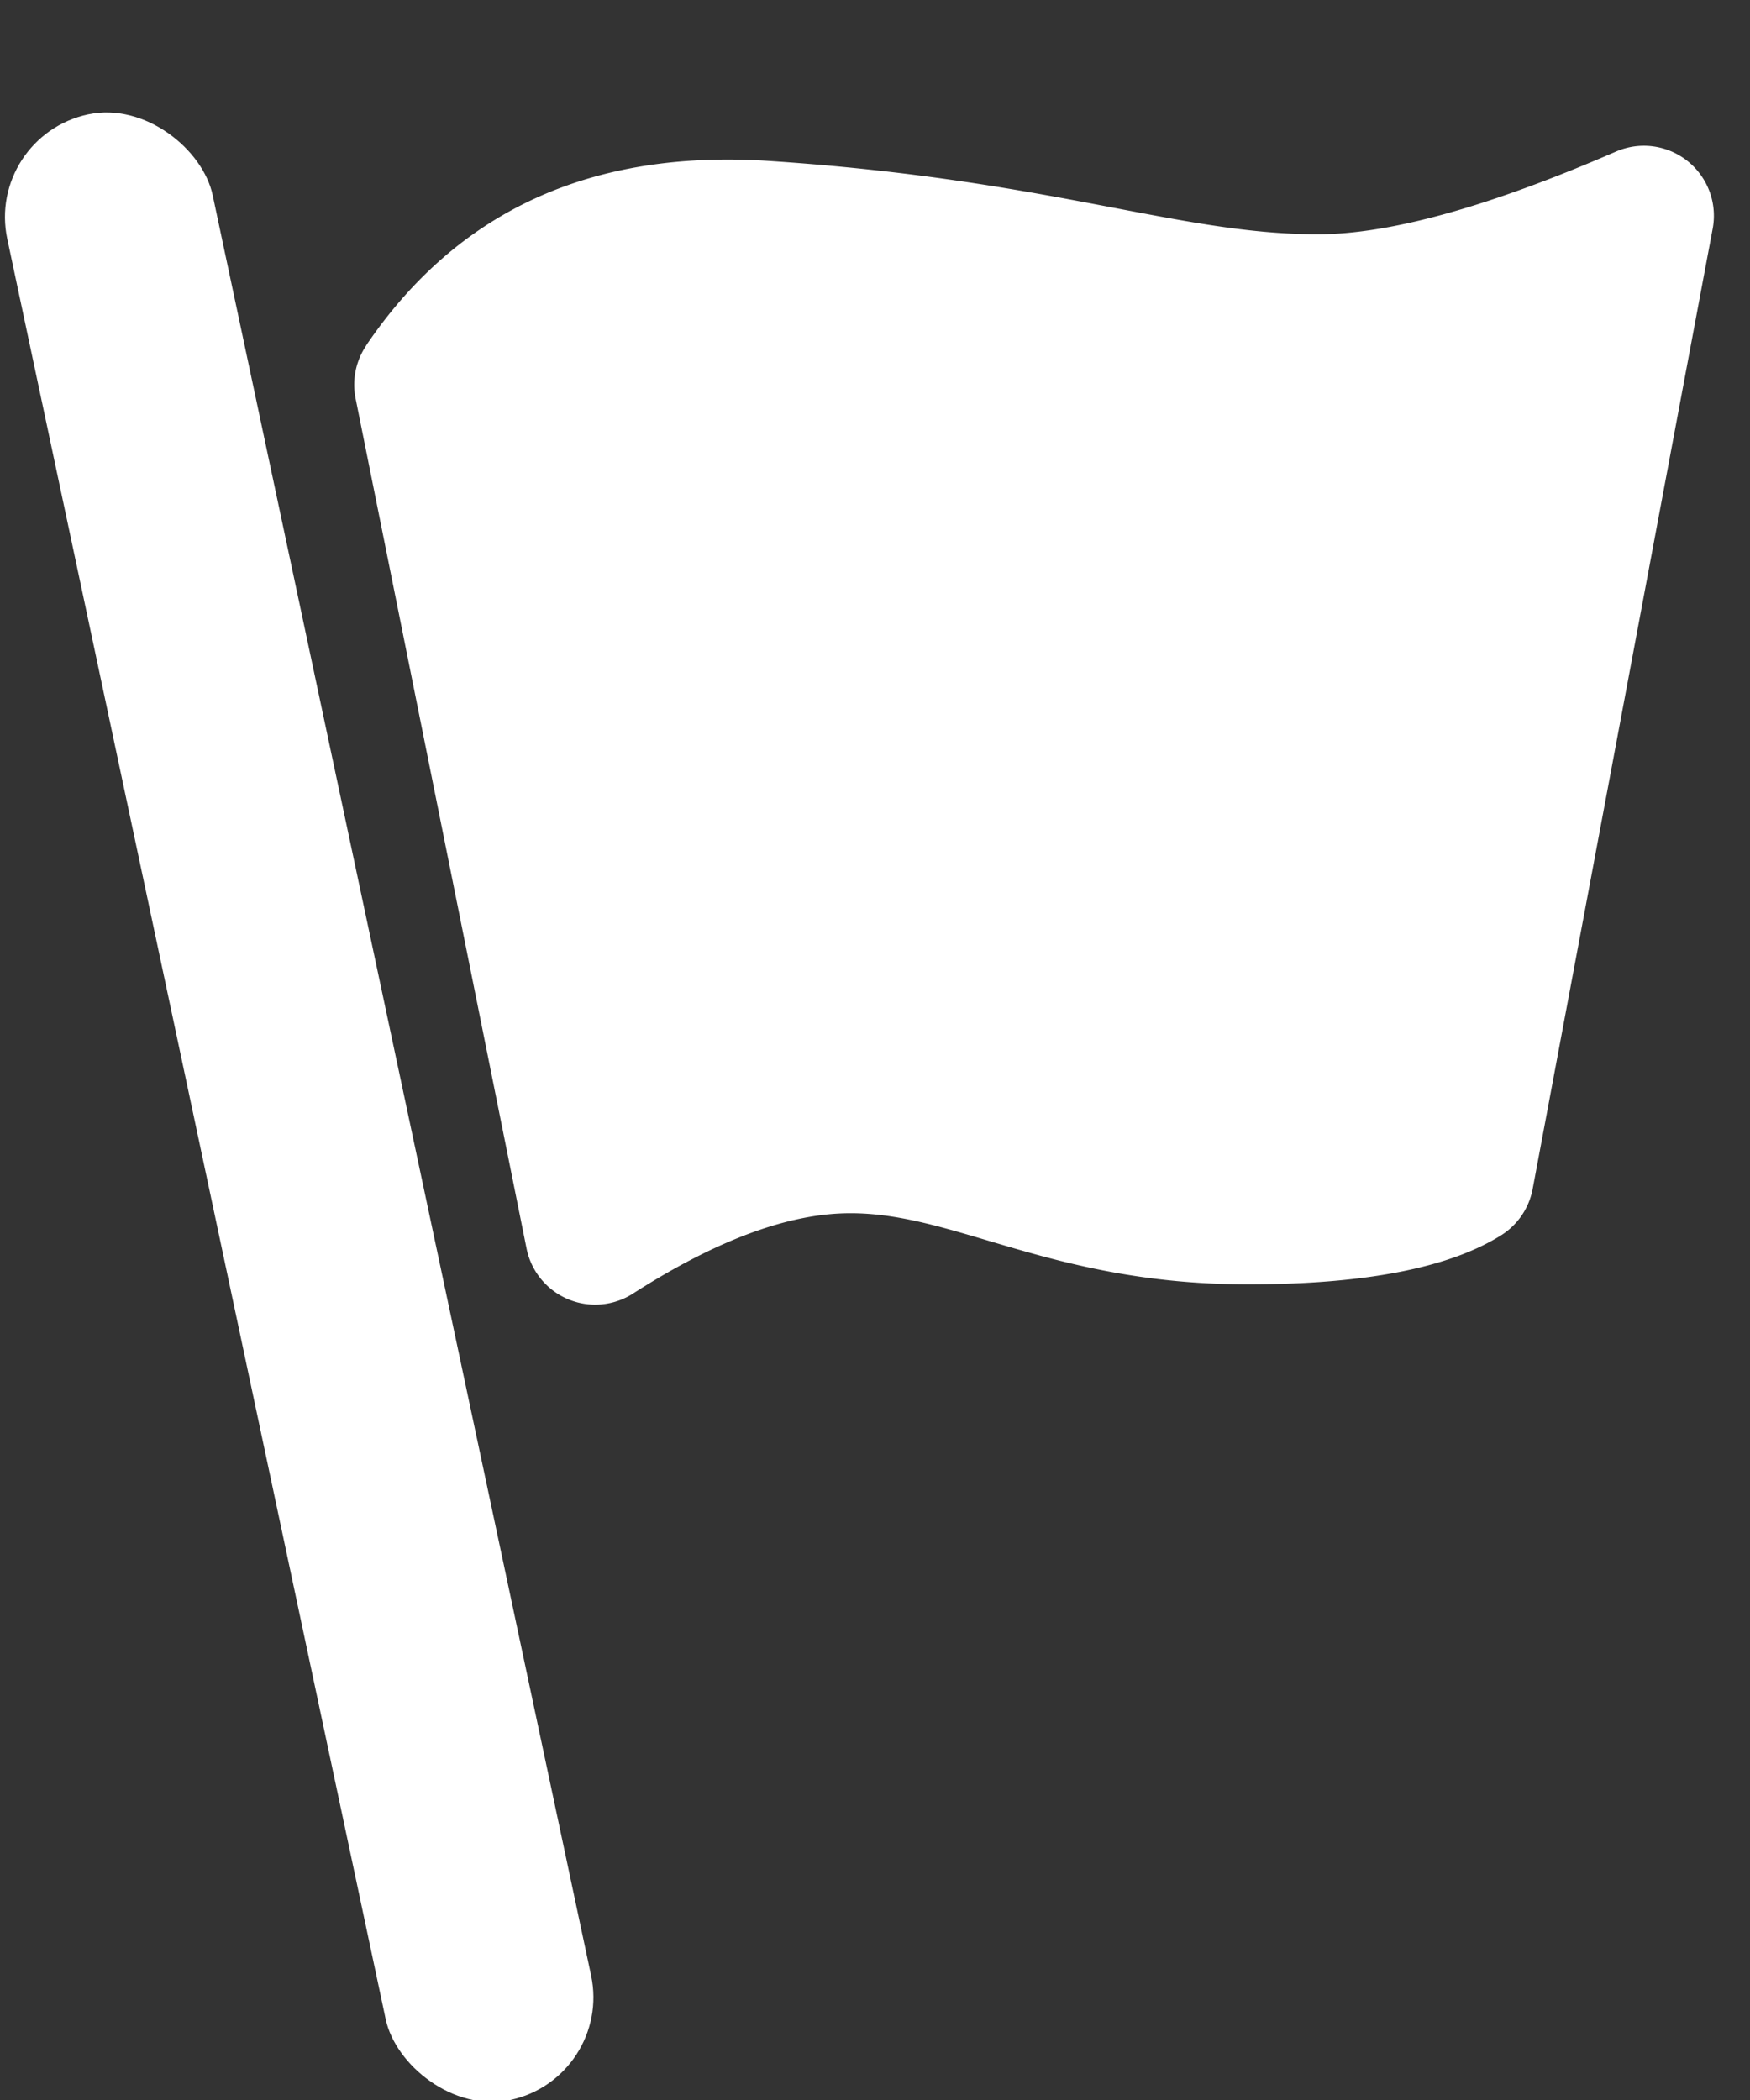 <svg xmlns="http://www.w3.org/2000/svg" width="25" height="30" viewBox="0 -1.3 25 30">
  <rect x="0" y="-1.3" width="25" height="30" fill="#333333" stroke="none"/>
  <g fill="white" fill-rule="nonzero">
    <rect width="3" height="29" x="2.774" y=".017" rx="1.5" transform="rotate(-12 4.274 14.517)" />
    <path
      d="M5.23 3.636C6.533 1.71 8.456.83 11 1c4.05.27 5.827 1.047 7.827 1.047 1.025 0 2.445-.394 4.259-1.182a1 1 0 0 1 1.381 1.101l-2.572 13.719a1 1 0 0 1-.452.663c-.744.466-1.95.7-3.616.7-2.989 0-4.35-1.166-6-1-.803.08-1.732.457-2.785 1.132a1 1 0 0 1-1.52-.645L5.08 4.393a1 1 0 0 1 .152-.757z" />
  </g>
</svg>
